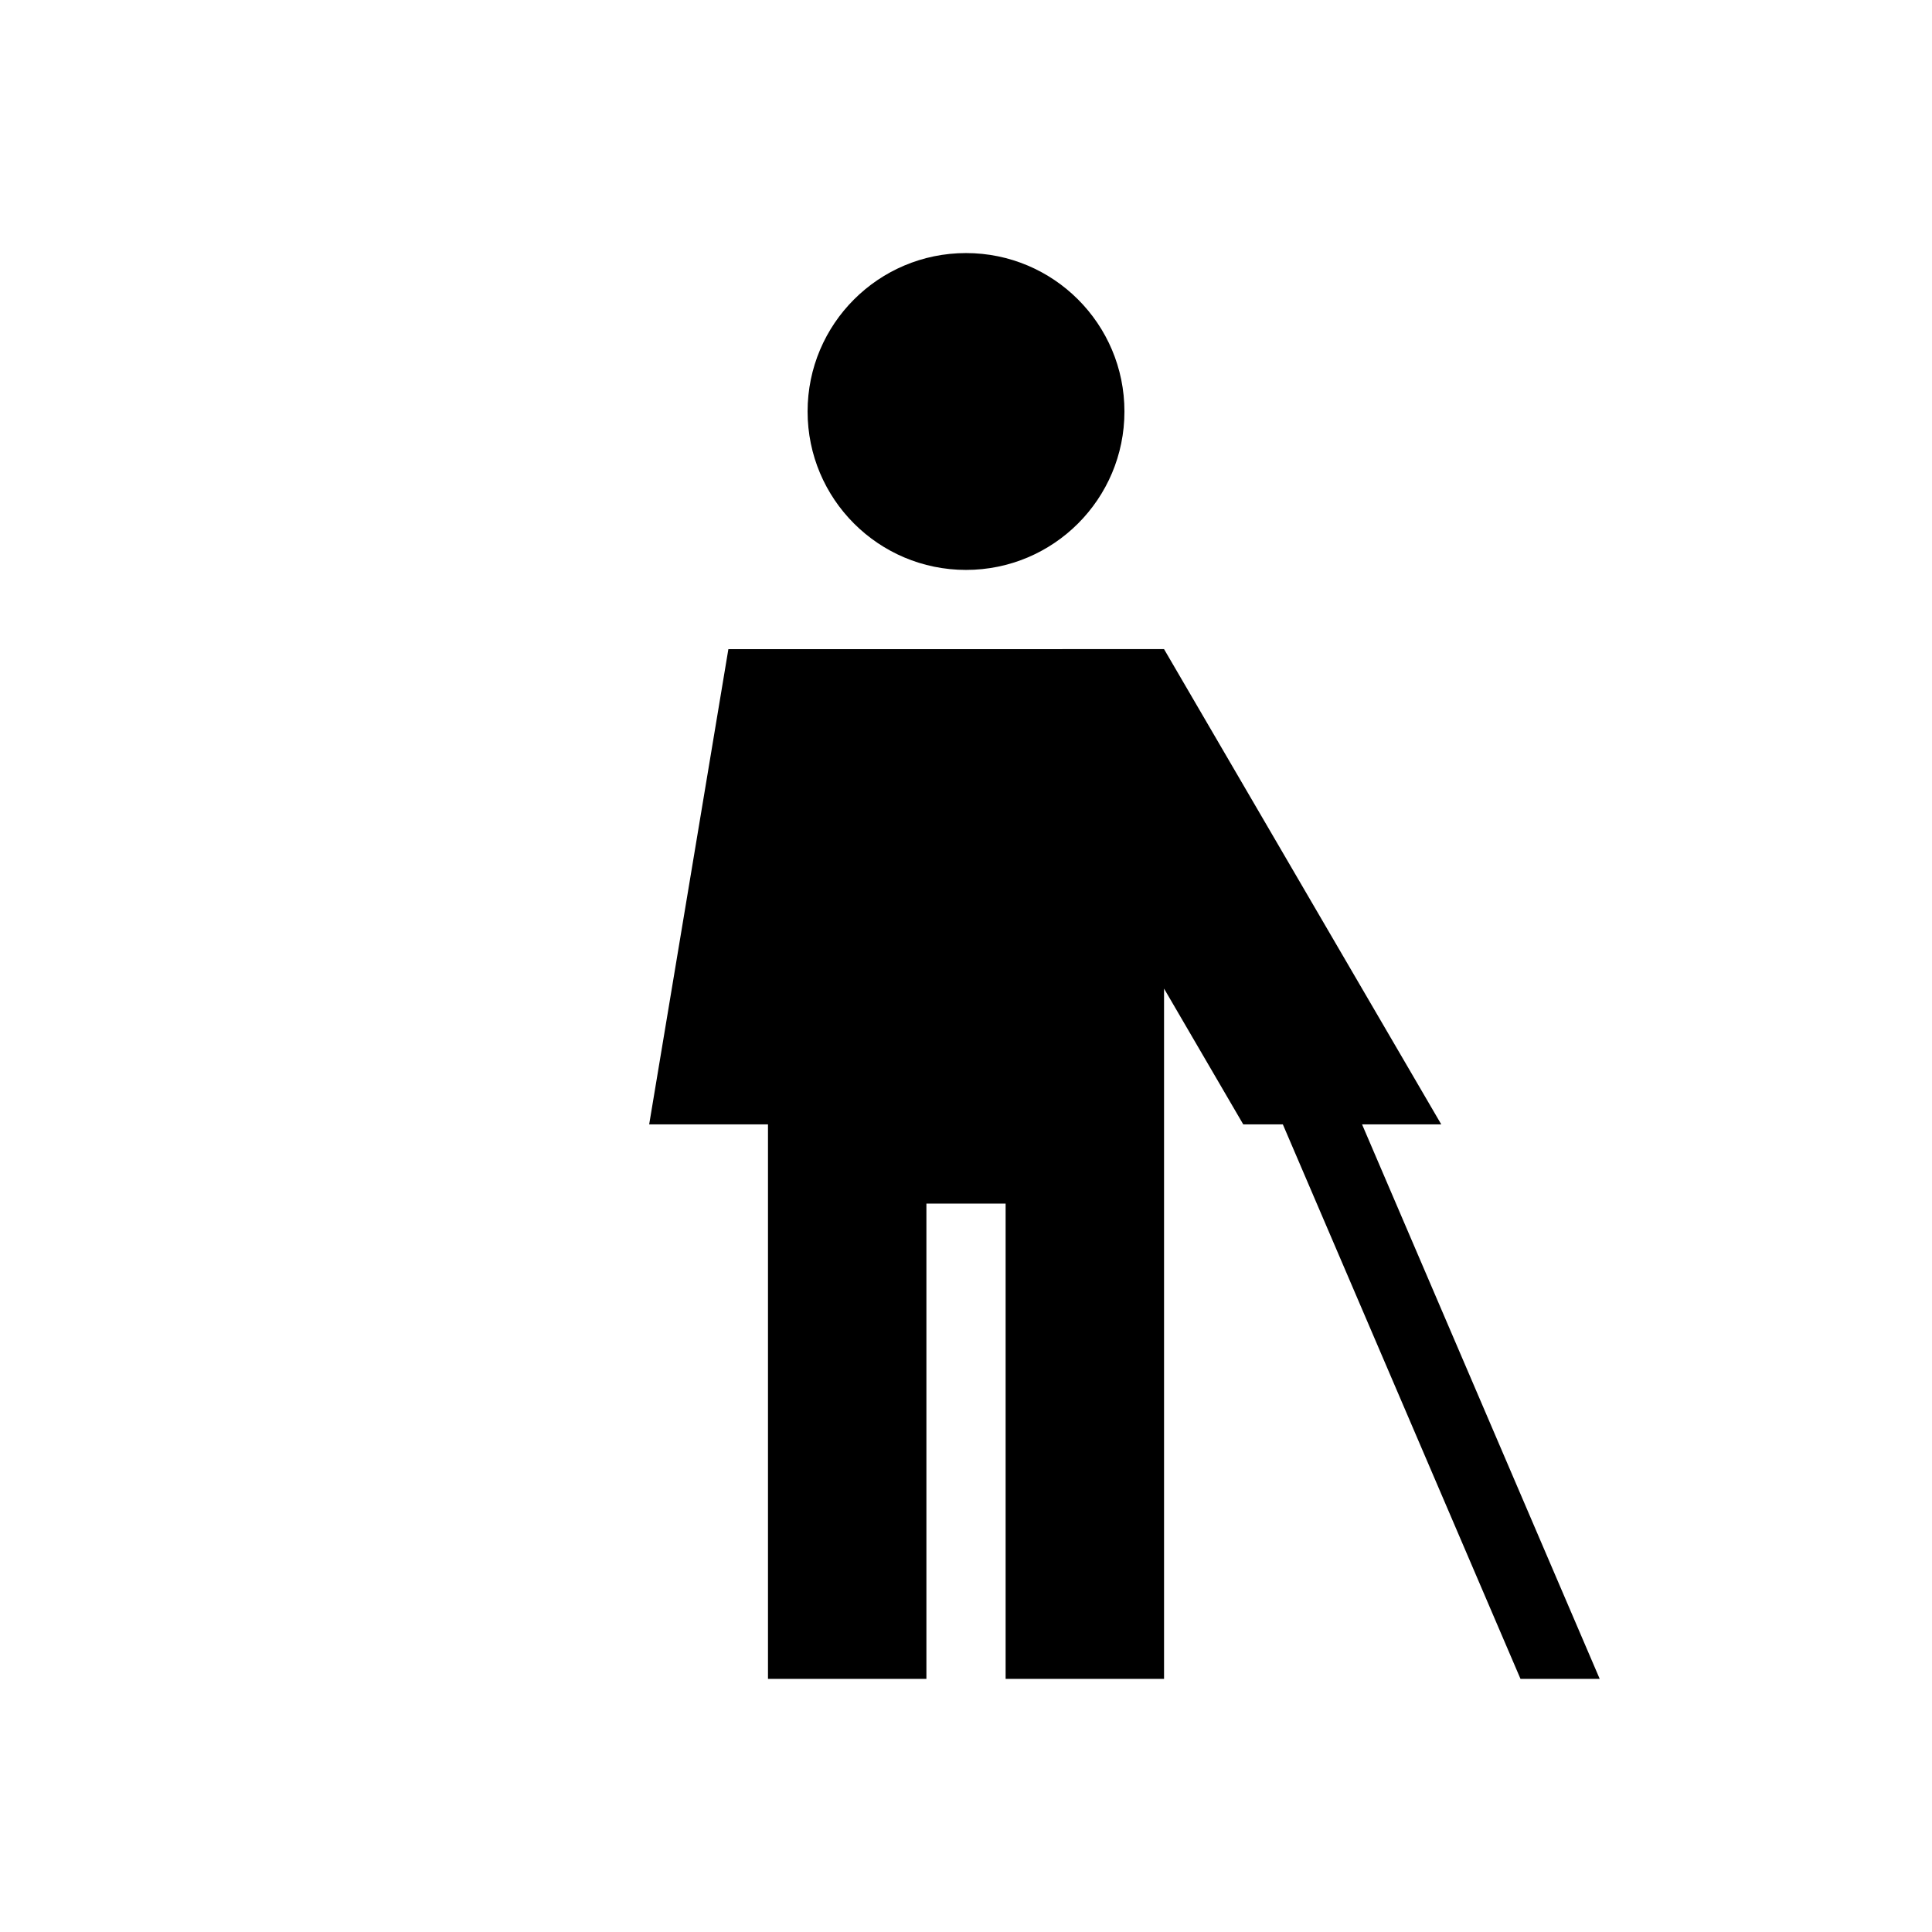 <?xml version="1.0" encoding="UTF-8"?>
<!-- Uploaded to: ICON Repo, www.svgrepo.com, Generator: ICON Repo Mixer Tools -->
<svg fill="#000000" width="800px" height="800px" version="1.1" viewBox="144 144 512 512" xmlns="http://www.w3.org/2000/svg">
 <path d="m358.02 253.05c0 23.188 18.797 41.984 41.984 41.984s41.984-18.797 41.984-41.984-18.797-41.984-41.984-41.984-41.984 18.797-41.984 41.984zm-20.992 62.977-20.992 125.95h31.488v146.94h41.984v-125.95h20.992v125.95h41.984v-182.93l20.992 35.988h10.492l62.977 146.94h20.992l-62.977-146.94h20.992l-73.469-125.95z" fill-rule="evenodd"/>
</svg>